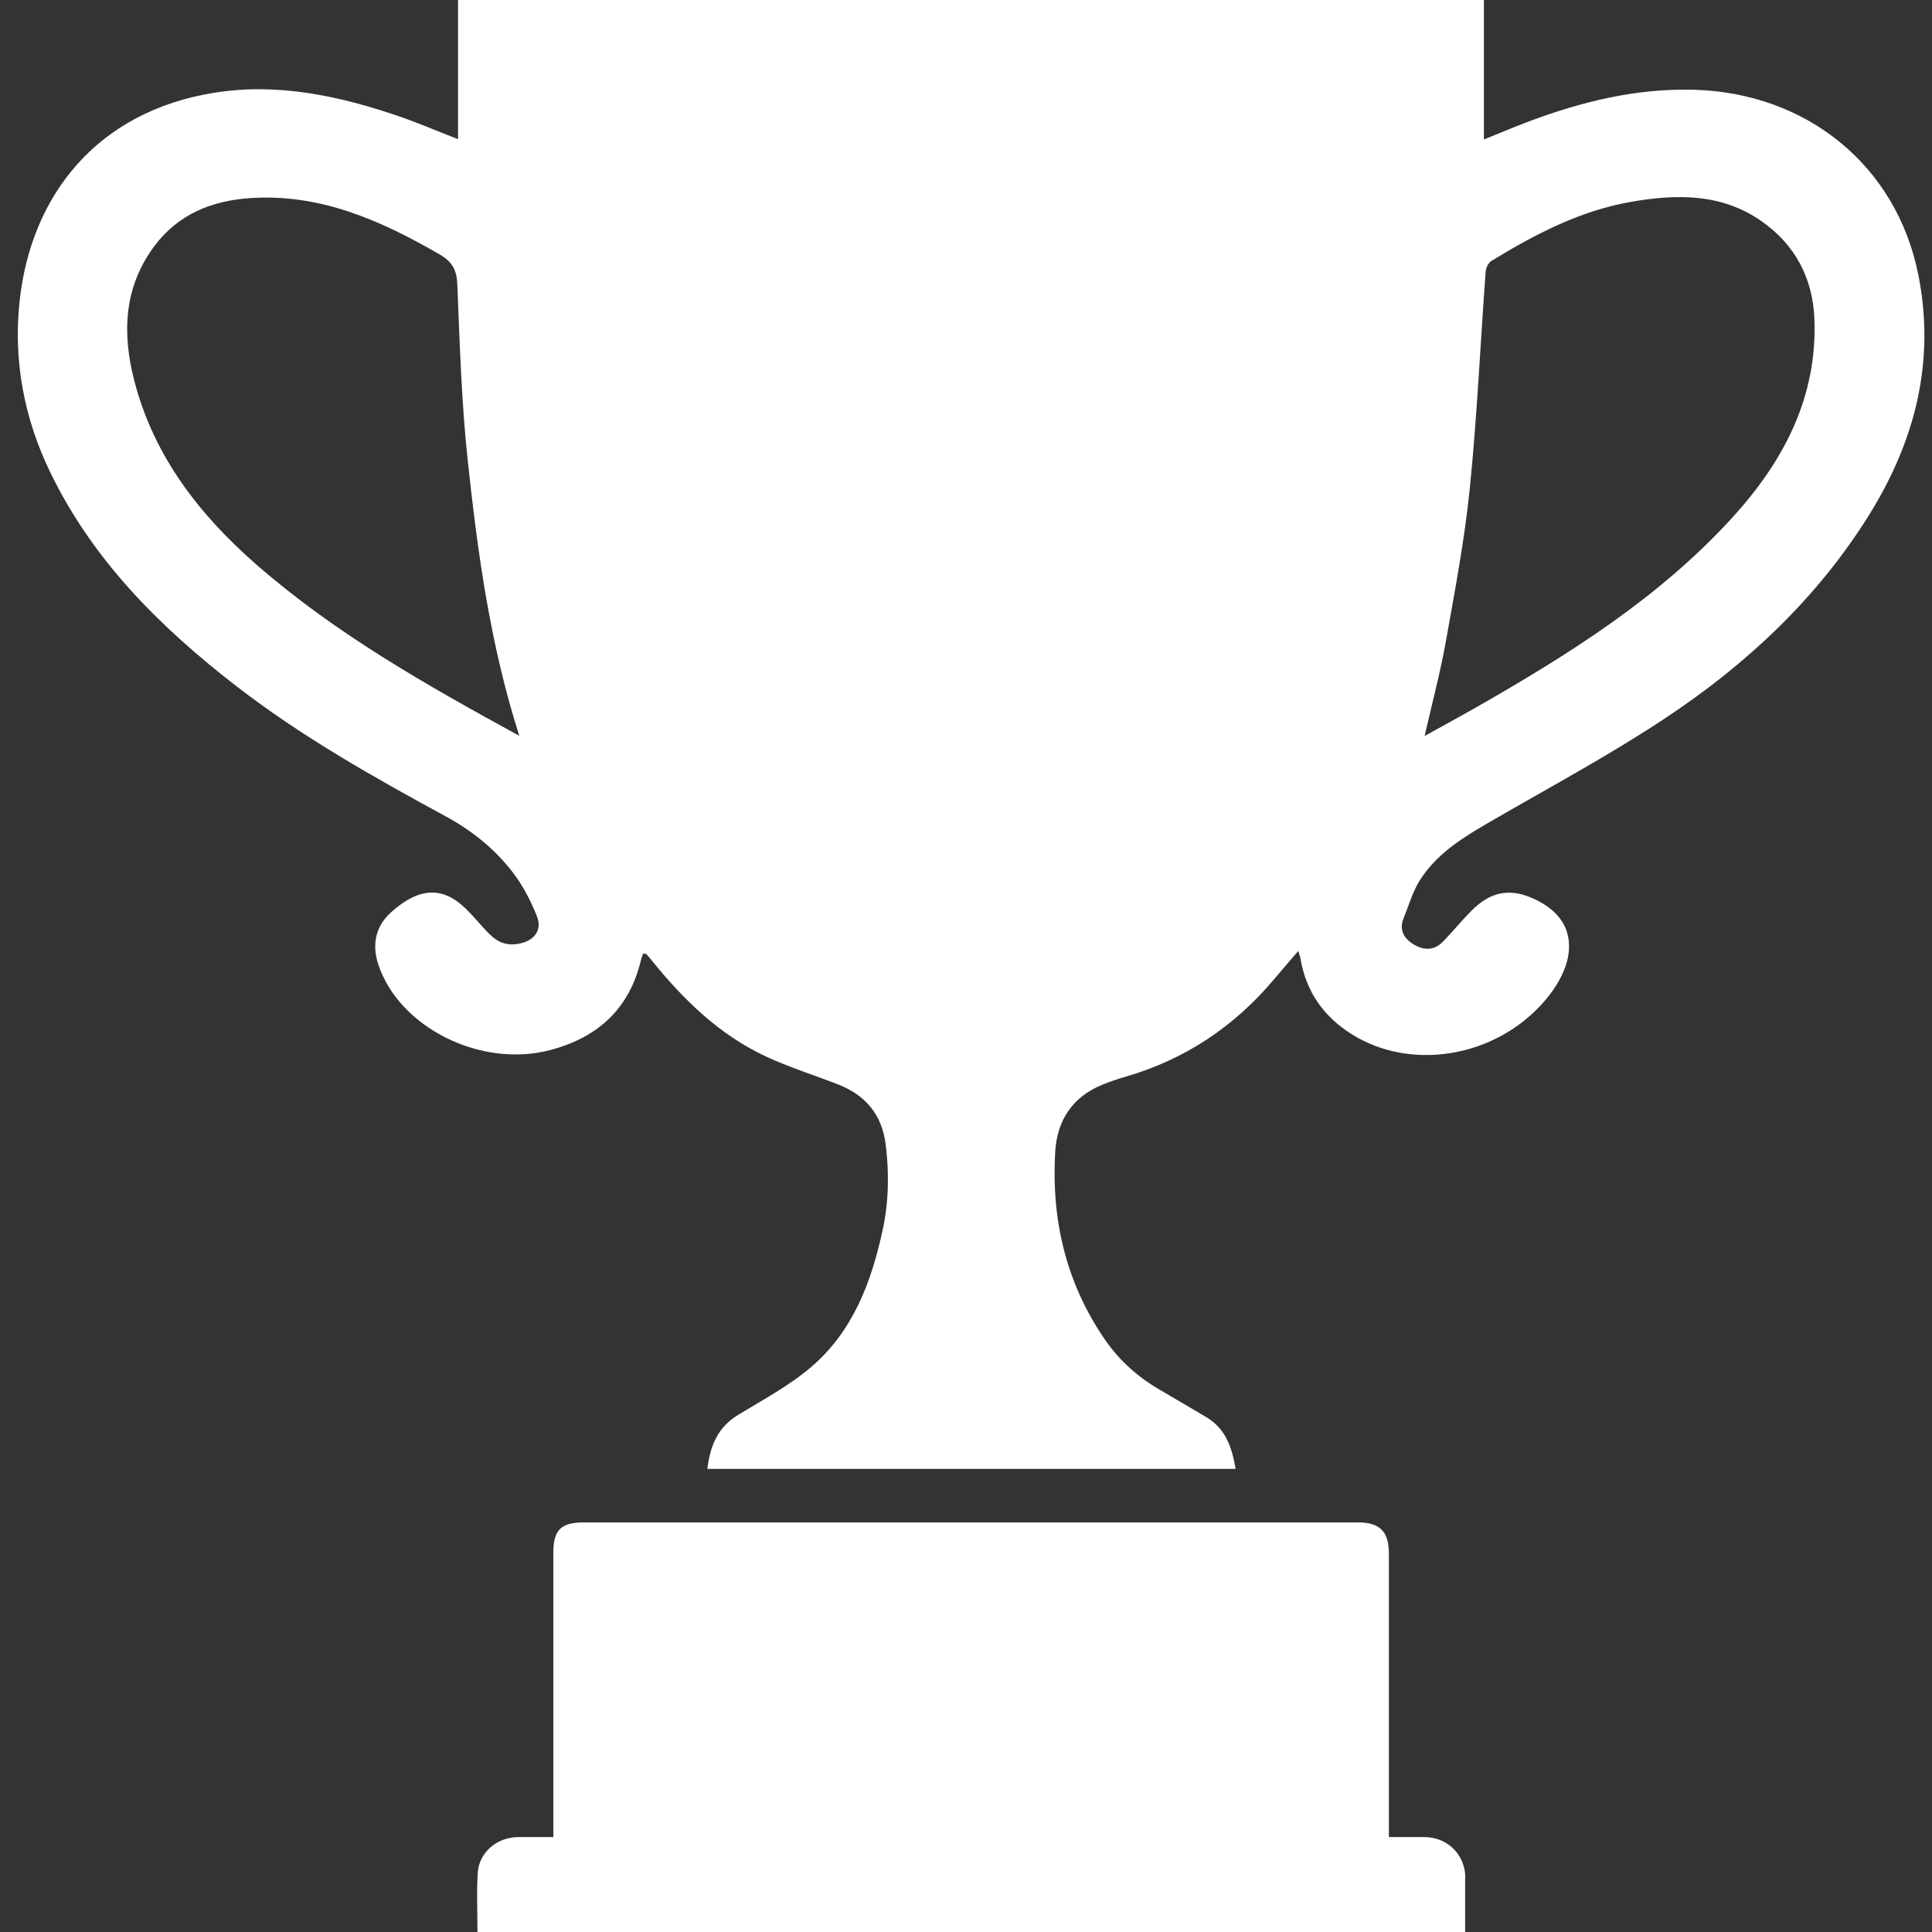 <svg width="76" height="76" viewBox="0 0 76 76" fill="none" xmlns="http://www.w3.org/2000/svg">
<rect x="0" y="0" width="76" height="76" fill="#333333" stroke="none"/>
<g clip-path="url(#clip0_543_4018)">
<path d="M27.825 57.784C27.933 56.894 28.222 56.156 29.023 55.667C30.007 55.066 31.045 54.514 31.914 53.771C33.546 52.376 34.274 50.447 34.717 48.406C34.961 47.288 34.983 46.162 34.841 45.022C34.691 43.83 34.039 43.074 32.947 42.65C31.997 42.282 31.018 41.977 30.099 41.545C28.294 40.696 26.899 39.337 25.66 37.808C25.587 37.719 25.515 37.628 25.438 37.543C25.42 37.523 25.378 37.525 25.301 37.504C25.273 37.587 25.236 37.67 25.216 37.757C24.762 39.679 23.522 40.814 21.635 41.309C18.928 42.02 15.722 40.438 14.886 37.954C14.624 37.175 14.763 36.436 15.393 35.879C16.03 35.316 16.796 34.868 17.645 35.258C18.155 35.493 18.561 35.99 18.953 36.425C19.328 36.842 19.654 37.215 20.309 37.139C20.953 37.064 21.359 36.64 21.121 36.044C20.881 35.44 20.573 34.84 20.179 34.327C19.472 33.404 18.58 32.682 17.54 32.117C14.695 30.571 11.871 28.981 9.302 26.994C6.303 24.675 3.66 22.051 1.983 18.592C0.944 16.452 0.518 14.179 0.772 11.838C1.226 7.653 3.837 4.392 8.411 3.651C10.904 3.248 13.313 3.761 15.665 4.565C16.423 4.823 17.16 5.141 18.018 5.475V0H58.373V5.487C59.043 5.217 59.597 4.982 60.161 4.77C62.246 3.989 64.381 3.47 66.632 3.531C71.047 3.648 74.603 6.489 75.463 10.816C76.142 14.228 75.331 17.365 73.511 20.28C71.47 23.547 68.709 26.126 65.527 28.238C63.387 29.66 61.114 30.884 58.886 32.171C57.748 32.829 56.597 33.471 55.869 34.602C55.573 35.062 55.42 35.613 55.212 36.127C55.034 36.569 55.217 36.905 55.589 37.137C55.992 37.389 56.41 37.408 56.765 37.04C57.143 36.648 57.49 36.224 57.873 35.837C58.636 35.063 59.398 34.925 60.345 35.36C61.337 35.815 61.858 36.56 61.692 37.587C61.606 38.123 61.309 38.673 60.972 39.115C59.129 41.524 55.65 42.219 53.196 40.698C52.071 40.001 51.37 39.004 51.154 37.688C51.145 37.629 51.121 37.574 51.071 37.41C50.725 37.813 50.429 38.151 50.141 38.496C48.574 40.367 46.633 41.672 44.275 42.356C43.96 42.447 43.646 42.552 43.343 42.678C42.167 43.166 41.579 44.093 41.508 45.319C41.354 47.985 41.933 50.472 43.469 52.703C44.042 53.533 44.777 54.182 45.65 54.686C46.25 55.034 46.844 55.39 47.442 55.741C48.218 56.195 48.461 56.938 48.606 57.783H27.824L27.825 57.784ZM56.042 28.951C56.792 28.535 57.458 28.174 58.116 27.799C61.758 25.717 65.295 23.489 68.147 20.359C70.163 18.148 71.493 15.626 71.374 12.55C71.313 10.957 70.625 9.631 69.29 8.698C67.707 7.592 65.928 7.63 64.14 7.944C62.146 8.294 60.377 9.22 58.671 10.262C58.55 10.335 58.453 10.536 58.442 10.684C58.233 13.524 58.105 16.37 57.819 19.201C57.615 21.22 57.235 23.223 56.878 25.224C56.661 26.441 56.34 27.64 56.042 28.951V28.951ZM20.428 28.945C19.283 25.359 18.797 21.786 18.409 18.206C18.157 15.884 18.084 13.541 17.991 11.206C17.968 10.625 17.798 10.3 17.291 10.007C14.975 8.667 12.584 7.602 9.818 7.795C8.323 7.899 7.017 8.43 6.091 9.657C4.872 11.273 4.798 13.088 5.278 14.96C6.039 17.925 7.83 20.241 10.091 22.214C13.178 24.909 16.726 26.921 20.427 28.945H20.428Z" fill="white"/>
<path d="M54.636 72.265C55.142 72.265 55.586 72.262 56.031 72.265C56.864 72.271 57.524 72.845 57.629 73.655C57.642 73.752 57.635 73.853 57.635 73.952C57.635 74.625 57.635 75.299 57.635 76H18.783C18.783 75.214 18.745 74.44 18.793 73.673C18.844 72.865 19.549 72.275 20.375 72.266C20.821 72.261 21.265 72.266 21.768 72.266C21.768 72.053 21.768 71.877 21.768 71.702C21.768 68.154 21.768 64.606 21.768 61.058C21.768 60.186 22.074 59.887 22.968 59.887C33.111 59.887 43.255 59.887 53.398 59.887C54.277 59.887 54.633 60.235 54.635 61.108C54.636 64.606 54.636 68.105 54.636 71.603C54.636 71.8 54.636 71.997 54.636 72.266L54.636 72.265Z" fill="white"/>
</g>
<defs>
<clipPath id="clip0_543_4018">
<rect width="75" height="76" fill="white" transform="translate(0.7)"/>
</clipPath>
</defs>
</svg>

